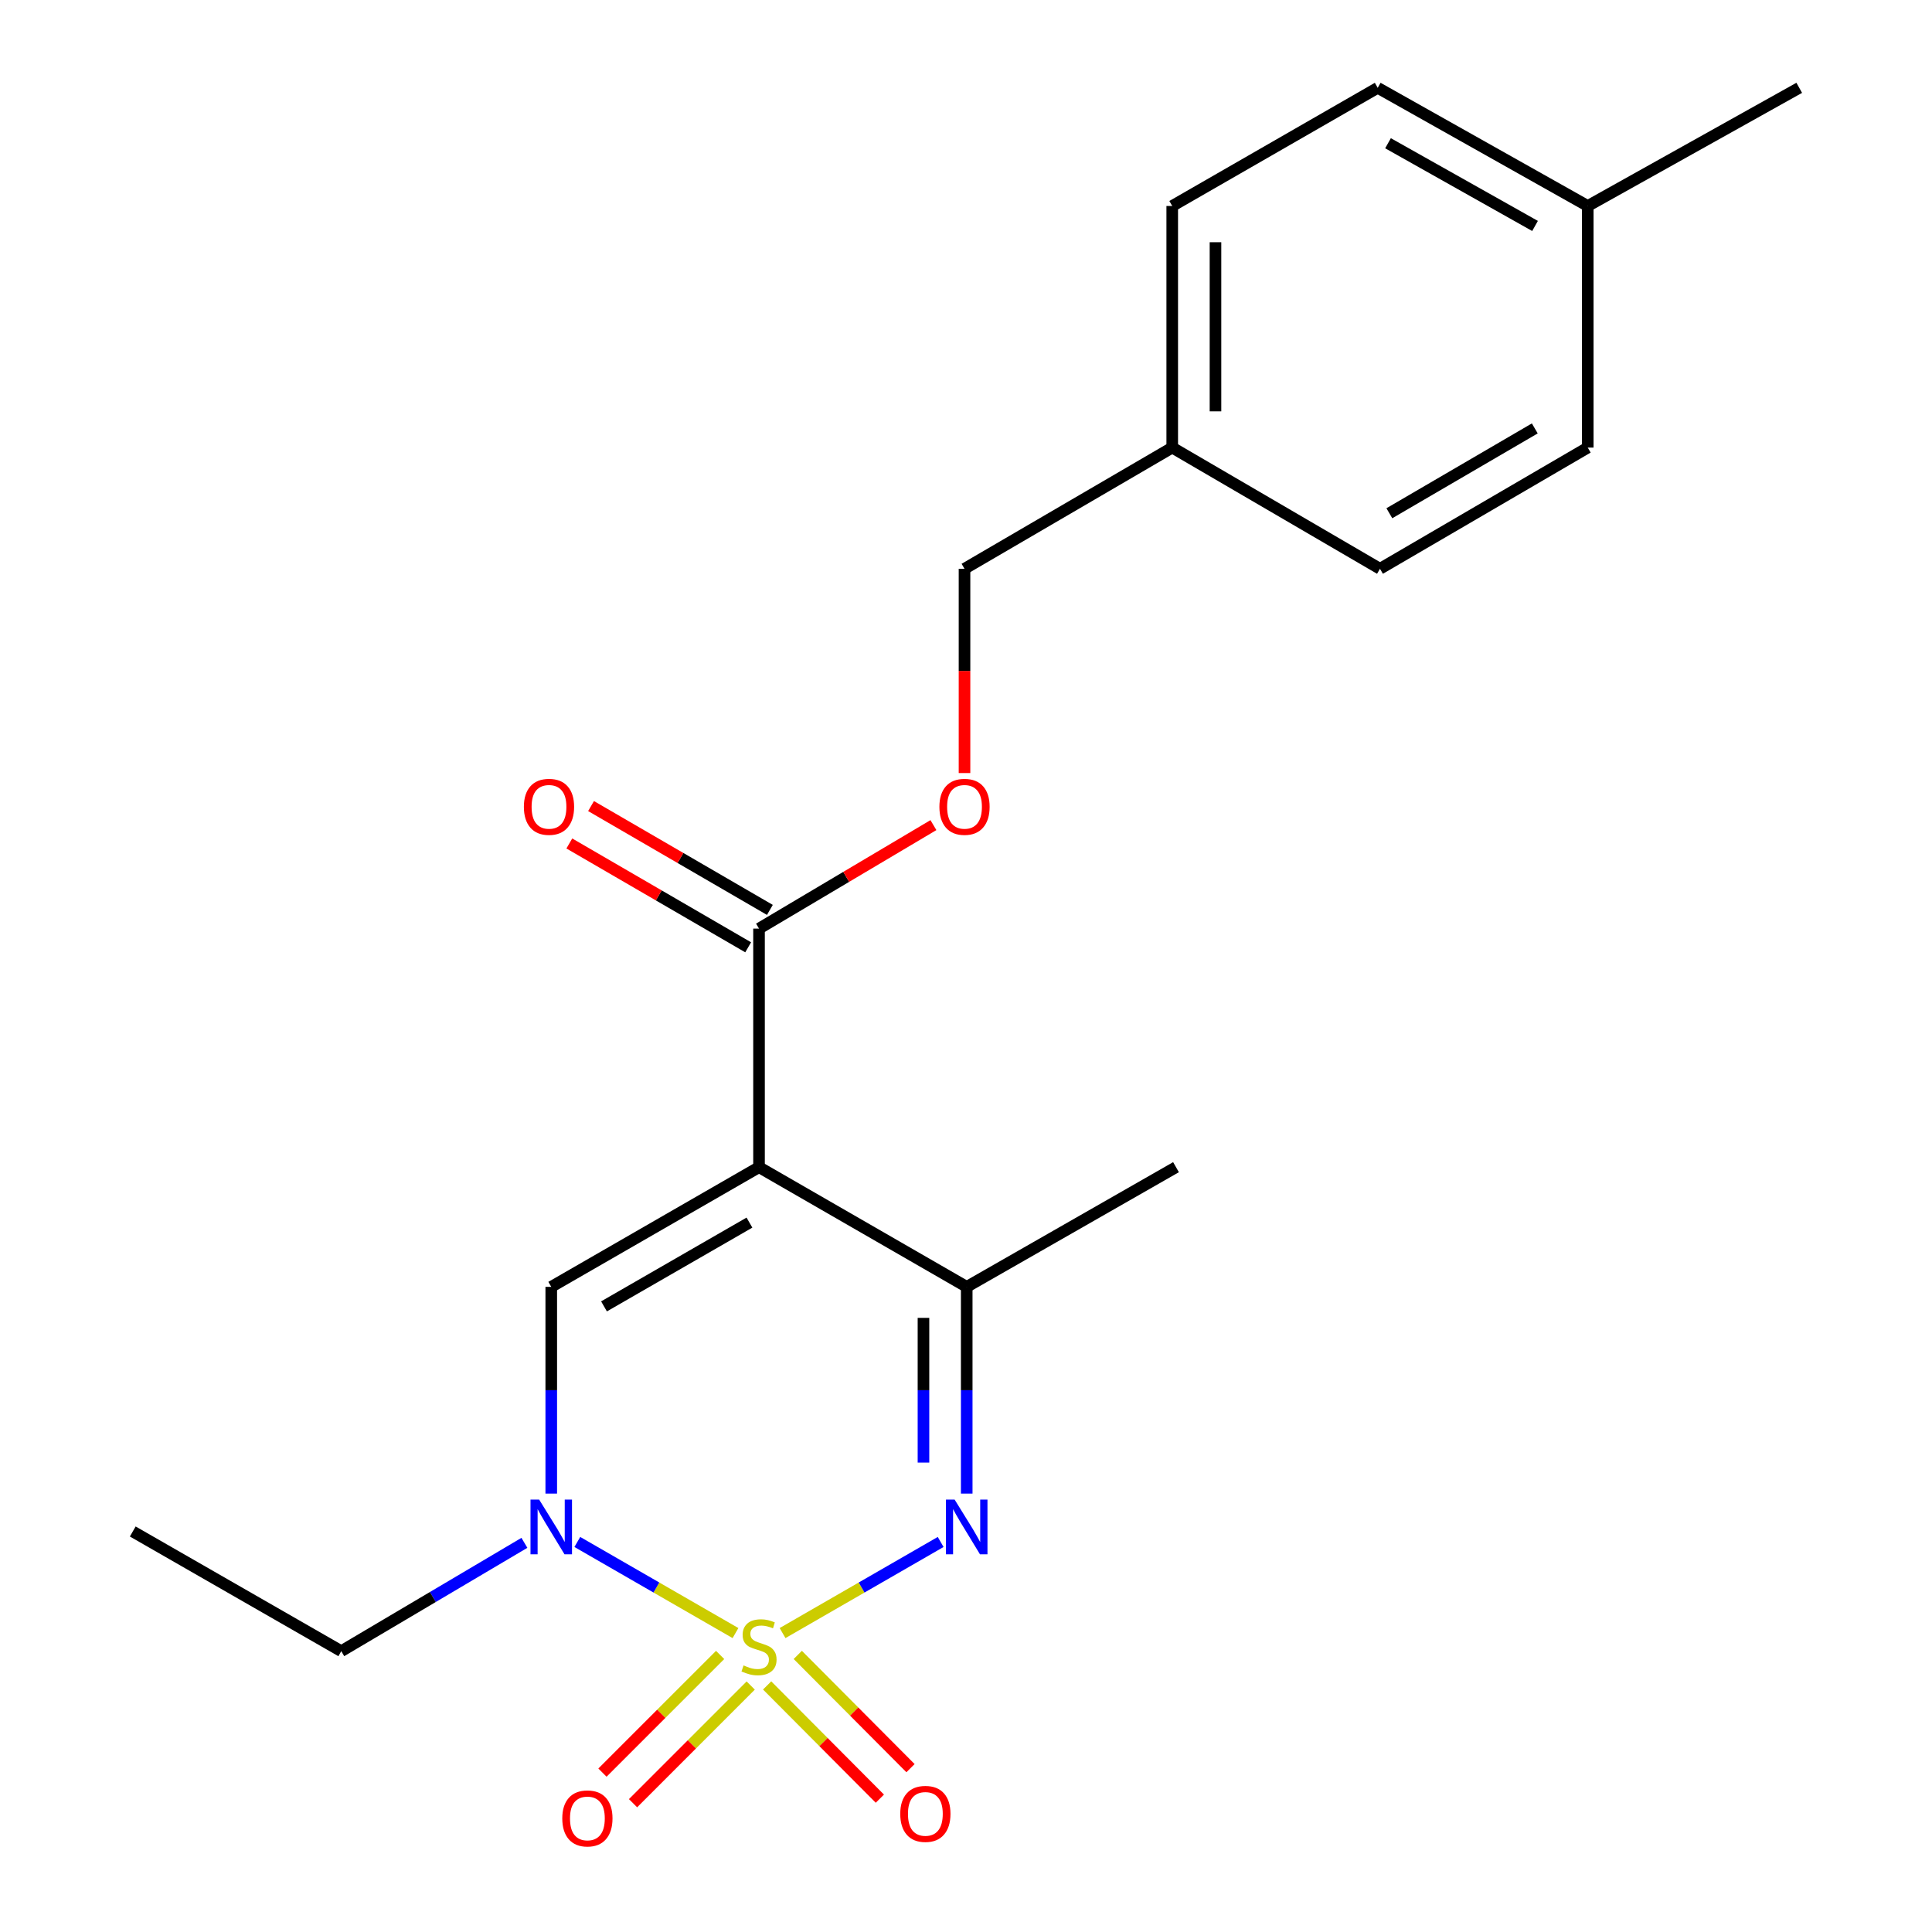 <?xml version='1.0' encoding='iso-8859-1'?>
<svg version='1.1' baseProfile='full'
              xmlns='http://www.w3.org/2000/svg'
                      xmlns:rdkit='http://www.rdkit.org/xml'
                      xmlns:xlink='http://www.w3.org/1999/xlink'
                  xml:space='preserve'
width='1000px' height='1000px' viewBox='0 0 1000 1000'>
<!-- END OF HEADER -->
<rect style='opacity:1.0;fill:#FFFFFF;stroke:none' width='1000' height='1000' x='0' y='0'> </rect>
<path class='bond-1' d='M 405.051,845.274 L 445.967,821.697' style='fill:none;fill-rule:evenodd;stroke:#CCCC00;stroke-width:6px;stroke-linecap:butt;stroke-linejoin:miter;stroke-opacity:1' />
<path class='bond-1' d='M 445.967,821.697 L 486.883,798.12' style='fill:none;fill-rule:evenodd;stroke:#0000FF;stroke-width:6px;stroke-linecap:butt;stroke-linejoin:miter;stroke-opacity:1' />
<path class='bond-2' d='M 380.686,845.276 L 339.753,821.697' style='fill:none;fill-rule:evenodd;stroke:#CCCC00;stroke-width:6px;stroke-linecap:butt;stroke-linejoin:miter;stroke-opacity:1' />
<path class='bond-2' d='M 339.753,821.697 L 298.819,798.117' style='fill:none;fill-rule:evenodd;stroke:#0000FF;stroke-width:6px;stroke-linecap:butt;stroke-linejoin:miter;stroke-opacity:1' />
<path class='bond-6' d='M 397.068,872.376 L 426.242,901.681' style='fill:none;fill-rule:evenodd;stroke:#CCCC00;stroke-width:6px;stroke-linecap:butt;stroke-linejoin:miter;stroke-opacity:1' />
<path class='bond-6' d='M 426.242,901.681 L 455.416,930.986' style='fill:none;fill-rule:evenodd;stroke:#FF0000;stroke-width:6px;stroke-linecap:butt;stroke-linejoin:miter;stroke-opacity:1' />
<path class='bond-6' d='M 412.932,856.582 L 442.107,885.887' style='fill:none;fill-rule:evenodd;stroke:#CCCC00;stroke-width:6px;stroke-linecap:butt;stroke-linejoin:miter;stroke-opacity:1' />
<path class='bond-6' d='M 442.107,885.887 L 471.281,915.192' style='fill:none;fill-rule:evenodd;stroke:#FF0000;stroke-width:6px;stroke-linecap:butt;stroke-linejoin:miter;stroke-opacity:1' />
<path class='bond-7' d='M 372.734,856.6 L 342.28,887.053' style='fill:none;fill-rule:evenodd;stroke:#CCCC00;stroke-width:6px;stroke-linecap:butt;stroke-linejoin:miter;stroke-opacity:1' />
<path class='bond-7' d='M 342.28,887.053 L 311.827,917.507' style='fill:none;fill-rule:evenodd;stroke:#FF0000;stroke-width:6px;stroke-linecap:butt;stroke-linejoin:miter;stroke-opacity:1' />
<path class='bond-7' d='M 388.563,872.429 L 358.11,902.883' style='fill:none;fill-rule:evenodd;stroke:#CCCC00;stroke-width:6px;stroke-linecap:butt;stroke-linejoin:miter;stroke-opacity:1' />
<path class='bond-7' d='M 358.11,902.883 L 327.656,933.336' style='fill:none;fill-rule:evenodd;stroke:#FF0000;stroke-width:6px;stroke-linecap:butt;stroke-linejoin:miter;stroke-opacity:1' />
<path class='bond-0' d='M 392.869,604.129 L 285.328,666.077' style='fill:none;fill-rule:evenodd;stroke:#000000;stroke-width:6px;stroke-linecap:butt;stroke-linejoin:miter;stroke-opacity:1' />
<path class='bond-0' d='M 387.912,632.82 L 312.633,676.183' style='fill:none;fill-rule:evenodd;stroke:#000000;stroke-width:6px;stroke-linecap:butt;stroke-linejoin:miter;stroke-opacity:1' />
<path class='bond-5' d='M 392.869,604.129 L 392.869,480.644' style='fill:none;fill-rule:evenodd;stroke:#000000;stroke-width:6px;stroke-linecap:butt;stroke-linejoin:miter;stroke-opacity:1' />
<path class='bond-21' d='M 392.869,604.129 L 500.373,666.077' style='fill:none;fill-rule:evenodd;stroke:#000000;stroke-width:6px;stroke-linecap:butt;stroke-linejoin:miter;stroke-opacity:1' />
<path class='bond-4' d='M 500.373,773.079 L 500.373,719.578' style='fill:none;fill-rule:evenodd;stroke:#0000FF;stroke-width:6px;stroke-linecap:butt;stroke-linejoin:miter;stroke-opacity:1' />
<path class='bond-4' d='M 500.373,719.578 L 500.373,666.077' style='fill:none;fill-rule:evenodd;stroke:#000000;stroke-width:6px;stroke-linecap:butt;stroke-linejoin:miter;stroke-opacity:1' />
<path class='bond-4' d='M 477.987,757.029 L 477.987,719.578' style='fill:none;fill-rule:evenodd;stroke:#0000FF;stroke-width:6px;stroke-linecap:butt;stroke-linejoin:miter;stroke-opacity:1' />
<path class='bond-4' d='M 477.987,719.578 L 477.987,682.128' style='fill:none;fill-rule:evenodd;stroke:#000000;stroke-width:6px;stroke-linecap:butt;stroke-linejoin:miter;stroke-opacity:1' />
<path class='bond-3' d='M 285.328,773.079 L 285.328,719.578' style='fill:none;fill-rule:evenodd;stroke:#0000FF;stroke-width:6px;stroke-linecap:butt;stroke-linejoin:miter;stroke-opacity:1' />
<path class='bond-3' d='M 285.328,719.578 L 285.328,666.077' style='fill:none;fill-rule:evenodd;stroke:#000000;stroke-width:6px;stroke-linecap:butt;stroke-linejoin:miter;stroke-opacity:1' />
<path class='bond-11' d='M 271.431,798.568 L 224.037,826.606' style='fill:none;fill-rule:evenodd;stroke:#0000FF;stroke-width:6px;stroke-linecap:butt;stroke-linejoin:miter;stroke-opacity:1' />
<path class='bond-11' d='M 224.037,826.606 L 176.642,854.644' style='fill:none;fill-rule:evenodd;stroke:#000000;stroke-width:6px;stroke-linecap:butt;stroke-linejoin:miter;stroke-opacity:1' />
<path class='bond-16' d='M 500.373,666.077 L 608.698,604.129' style='fill:none;fill-rule:evenodd;stroke:#000000;stroke-width:6px;stroke-linecap:butt;stroke-linejoin:miter;stroke-opacity:1' />
<path class='bond-8' d='M 392.869,480.644 L 438.003,453.86' style='fill:none;fill-rule:evenodd;stroke:#000000;stroke-width:6px;stroke-linecap:butt;stroke-linejoin:miter;stroke-opacity:1' />
<path class='bond-8' d='M 438.003,453.86 L 483.137,427.077' style='fill:none;fill-rule:evenodd;stroke:#FF0000;stroke-width:6px;stroke-linecap:butt;stroke-linejoin:miter;stroke-opacity:1' />
<path class='bond-9' d='M 398.489,470.964 L 352.205,444.092' style='fill:none;fill-rule:evenodd;stroke:#000000;stroke-width:6px;stroke-linecap:butt;stroke-linejoin:miter;stroke-opacity:1' />
<path class='bond-9' d='M 352.205,444.092 L 305.922,417.22' style='fill:none;fill-rule:evenodd;stroke:#FF0000;stroke-width:6px;stroke-linecap:butt;stroke-linejoin:miter;stroke-opacity:1' />
<path class='bond-9' d='M 387.249,490.324 L 340.965,463.452' style='fill:none;fill-rule:evenodd;stroke:#000000;stroke-width:6px;stroke-linecap:butt;stroke-linejoin:miter;stroke-opacity:1' />
<path class='bond-9' d='M 340.965,463.452 L 294.681,436.579' style='fill:none;fill-rule:evenodd;stroke:#FF0000;stroke-width:6px;stroke-linecap:butt;stroke-linejoin:miter;stroke-opacity:1' />
<path class='bond-10' d='M 499.229,400.129 L 499.229,347.266' style='fill:none;fill-rule:evenodd;stroke:#FF0000;stroke-width:6px;stroke-linecap:butt;stroke-linejoin:miter;stroke-opacity:1' />
<path class='bond-10' d='M 499.229,347.266 L 499.229,294.403' style='fill:none;fill-rule:evenodd;stroke:#000000;stroke-width:6px;stroke-linecap:butt;stroke-linejoin:miter;stroke-opacity:1' />
<path class='bond-12' d='M 499.229,294.403 L 606.745,231.671' style='fill:none;fill-rule:evenodd;stroke:#000000;stroke-width:6px;stroke-linecap:butt;stroke-linejoin:miter;stroke-opacity:1' />
<path class='bond-20' d='M 176.642,854.644 L 68.716,792.697' style='fill:none;fill-rule:evenodd;stroke:#000000;stroke-width:6px;stroke-linecap:butt;stroke-linejoin:miter;stroke-opacity:1' />
<path class='bond-14' d='M 606.745,231.671 L 714.274,294.403' style='fill:none;fill-rule:evenodd;stroke:#000000;stroke-width:6px;stroke-linecap:butt;stroke-linejoin:miter;stroke-opacity:1' />
<path class='bond-15' d='M 606.745,231.671 L 606.745,106.619' style='fill:none;fill-rule:evenodd;stroke:#000000;stroke-width:6px;stroke-linecap:butt;stroke-linejoin:miter;stroke-opacity:1' />
<path class='bond-15' d='M 629.132,212.913 L 629.132,125.377' style='fill:none;fill-rule:evenodd;stroke:#000000;stroke-width:6px;stroke-linecap:butt;stroke-linejoin:miter;stroke-opacity:1' />
<path class='bond-13' d='M 821.815,106.619 L 713.105,45.455' style='fill:none;fill-rule:evenodd;stroke:#000000;stroke-width:6px;stroke-linecap:butt;stroke-linejoin:miter;stroke-opacity:1' />
<path class='bond-13' d='M 794.532,116.954 L 718.434,74.139' style='fill:none;fill-rule:evenodd;stroke:#000000;stroke-width:6px;stroke-linecap:butt;stroke-linejoin:miter;stroke-opacity:1' />
<path class='bond-19' d='M 821.815,106.619 L 931.284,45.455' style='fill:none;fill-rule:evenodd;stroke:#000000;stroke-width:6px;stroke-linecap:butt;stroke-linejoin:miter;stroke-opacity:1' />
<path class='bond-22' d='M 821.815,106.619 L 821.815,231.671' style='fill:none;fill-rule:evenodd;stroke:#000000;stroke-width:6px;stroke-linecap:butt;stroke-linejoin:miter;stroke-opacity:1' />
<path class='bond-17' d='M 714.274,294.403 L 821.815,231.671' style='fill:none;fill-rule:evenodd;stroke:#000000;stroke-width:6px;stroke-linecap:butt;stroke-linejoin:miter;stroke-opacity:1' />
<path class='bond-17' d='M 719.126,265.656 L 794.405,221.744' style='fill:none;fill-rule:evenodd;stroke:#000000;stroke-width:6px;stroke-linecap:butt;stroke-linejoin:miter;stroke-opacity:1' />
<path class='bond-18' d='M 606.745,106.619 L 713.105,45.455' style='fill:none;fill-rule:evenodd;stroke:#000000;stroke-width:6px;stroke-linecap:butt;stroke-linejoin:miter;stroke-opacity:1' />
<path  class='atom-0' d='M 384.869 862.014
Q 385.189 862.134, 386.509 862.694
Q 387.829 863.254, 389.269 863.614
Q 390.749 863.934, 392.189 863.934
Q 394.869 863.934, 396.429 862.654
Q 397.989 861.334, 397.989 859.054
Q 397.989 857.494, 397.189 856.534
Q 396.429 855.574, 395.229 855.054
Q 394.029 854.534, 392.029 853.934
Q 389.509 853.174, 387.989 852.454
Q 386.509 851.734, 385.429 850.214
Q 384.389 848.694, 384.389 846.134
Q 384.389 842.574, 386.789 840.374
Q 389.229 838.174, 394.029 838.174
Q 397.309 838.174, 401.029 839.734
L 400.109 842.814
Q 396.709 841.414, 394.149 841.414
Q 391.389 841.414, 389.869 842.574
Q 388.349 843.694, 388.389 845.654
Q 388.389 847.174, 389.149 848.094
Q 389.949 849.014, 391.069 849.534
Q 392.229 850.054, 394.149 850.654
Q 396.709 851.454, 398.229 852.254
Q 399.749 853.054, 400.829 854.694
Q 401.949 856.294, 401.949 859.054
Q 401.949 862.974, 399.309 865.094
Q 396.709 867.174, 392.349 867.174
Q 389.829 867.174, 387.909 866.614
Q 386.029 866.094, 383.789 865.174
L 384.869 862.014
' fill='#CCCC00'/>
<path  class='atom-2' d='M 494.113 776.186
L 503.393 791.186
Q 504.313 792.666, 505.793 795.346
Q 507.273 798.026, 507.353 798.186
L 507.353 776.186
L 511.113 776.186
L 511.113 804.506
L 507.233 804.506
L 497.273 788.106
Q 496.113 786.186, 494.873 783.986
Q 493.673 781.786, 493.313 781.106
L 493.313 804.506
L 489.633 804.506
L 489.633 776.186
L 494.113 776.186
' fill='#0000FF'/>
<path  class='atom-3' d='M 279.068 776.186
L 288.348 791.186
Q 289.268 792.666, 290.748 795.346
Q 292.228 798.026, 292.308 798.186
L 292.308 776.186
L 296.068 776.186
L 296.068 804.506
L 292.188 804.506
L 282.228 788.106
Q 281.068 786.186, 279.828 783.986
Q 278.628 781.786, 278.268 781.106
L 278.268 804.506
L 274.588 804.506
L 274.588 776.186
L 279.068 776.186
' fill='#0000FF'/>
<path  class='atom-7' d='M 465.969 938.86
Q 465.969 932.06, 469.329 928.26
Q 472.689 924.46, 478.969 924.46
Q 485.249 924.46, 488.609 928.26
Q 491.969 932.06, 491.969 938.86
Q 491.969 945.74, 488.569 949.66
Q 485.169 953.54, 478.969 953.54
Q 472.729 953.54, 469.329 949.66
Q 465.969 945.78, 465.969 938.86
M 478.969 950.34
Q 483.289 950.34, 485.609 947.46
Q 487.969 944.54, 487.969 938.86
Q 487.969 933.3, 485.609 930.5
Q 483.289 927.66, 478.969 927.66
Q 474.649 927.66, 472.289 930.46
Q 469.969 933.26, 469.969 938.86
Q 469.969 944.58, 472.289 947.46
Q 474.649 950.34, 478.969 950.34
' fill='#FF0000'/>
<path  class='atom-8' d='M 291.033 941.21
Q 291.033 934.41, 294.393 930.61
Q 297.753 926.81, 304.033 926.81
Q 310.313 926.81, 313.673 930.61
Q 317.033 934.41, 317.033 941.21
Q 317.033 948.09, 313.633 952.01
Q 310.233 955.89, 304.033 955.89
Q 297.793 955.89, 294.393 952.01
Q 291.033 948.13, 291.033 941.21
M 304.033 952.69
Q 308.353 952.69, 310.673 949.81
Q 313.033 946.89, 313.033 941.21
Q 313.033 935.65, 310.673 932.85
Q 308.353 930.01, 304.033 930.01
Q 299.713 930.01, 297.353 932.81
Q 295.033 935.61, 295.033 941.21
Q 295.033 946.93, 297.353 949.81
Q 299.713 952.69, 304.033 952.69
' fill='#FF0000'/>
<path  class='atom-9' d='M 486.229 417.607
Q 486.229 410.807, 489.589 407.007
Q 492.949 403.207, 499.229 403.207
Q 505.509 403.207, 508.869 407.007
Q 512.229 410.807, 512.229 417.607
Q 512.229 424.487, 508.829 428.407
Q 505.429 432.287, 499.229 432.287
Q 492.989 432.287, 489.589 428.407
Q 486.229 424.527, 486.229 417.607
M 499.229 429.087
Q 503.549 429.087, 505.869 426.207
Q 508.229 423.287, 508.229 417.607
Q 508.229 412.047, 505.869 409.247
Q 503.549 406.407, 499.229 406.407
Q 494.909 406.407, 492.549 409.207
Q 490.229 412.007, 490.229 417.607
Q 490.229 423.327, 492.549 426.207
Q 494.909 429.087, 499.229 429.087
' fill='#FF0000'/>
<path  class='atom-10' d='M 271.159 417.607
Q 271.159 410.807, 274.519 407.007
Q 277.879 403.207, 284.159 403.207
Q 290.439 403.207, 293.799 407.007
Q 297.159 410.807, 297.159 417.607
Q 297.159 424.487, 293.759 428.407
Q 290.359 432.287, 284.159 432.287
Q 277.919 432.287, 274.519 428.407
Q 271.159 424.527, 271.159 417.607
M 284.159 429.087
Q 288.479 429.087, 290.799 426.207
Q 293.159 423.287, 293.159 417.607
Q 293.159 412.047, 290.799 409.247
Q 288.479 406.407, 284.159 406.407
Q 279.839 406.407, 277.479 409.207
Q 275.159 412.007, 275.159 417.607
Q 275.159 423.327, 277.479 426.207
Q 279.839 429.087, 284.159 429.087
' fill='#FF0000'/>
</svg>
